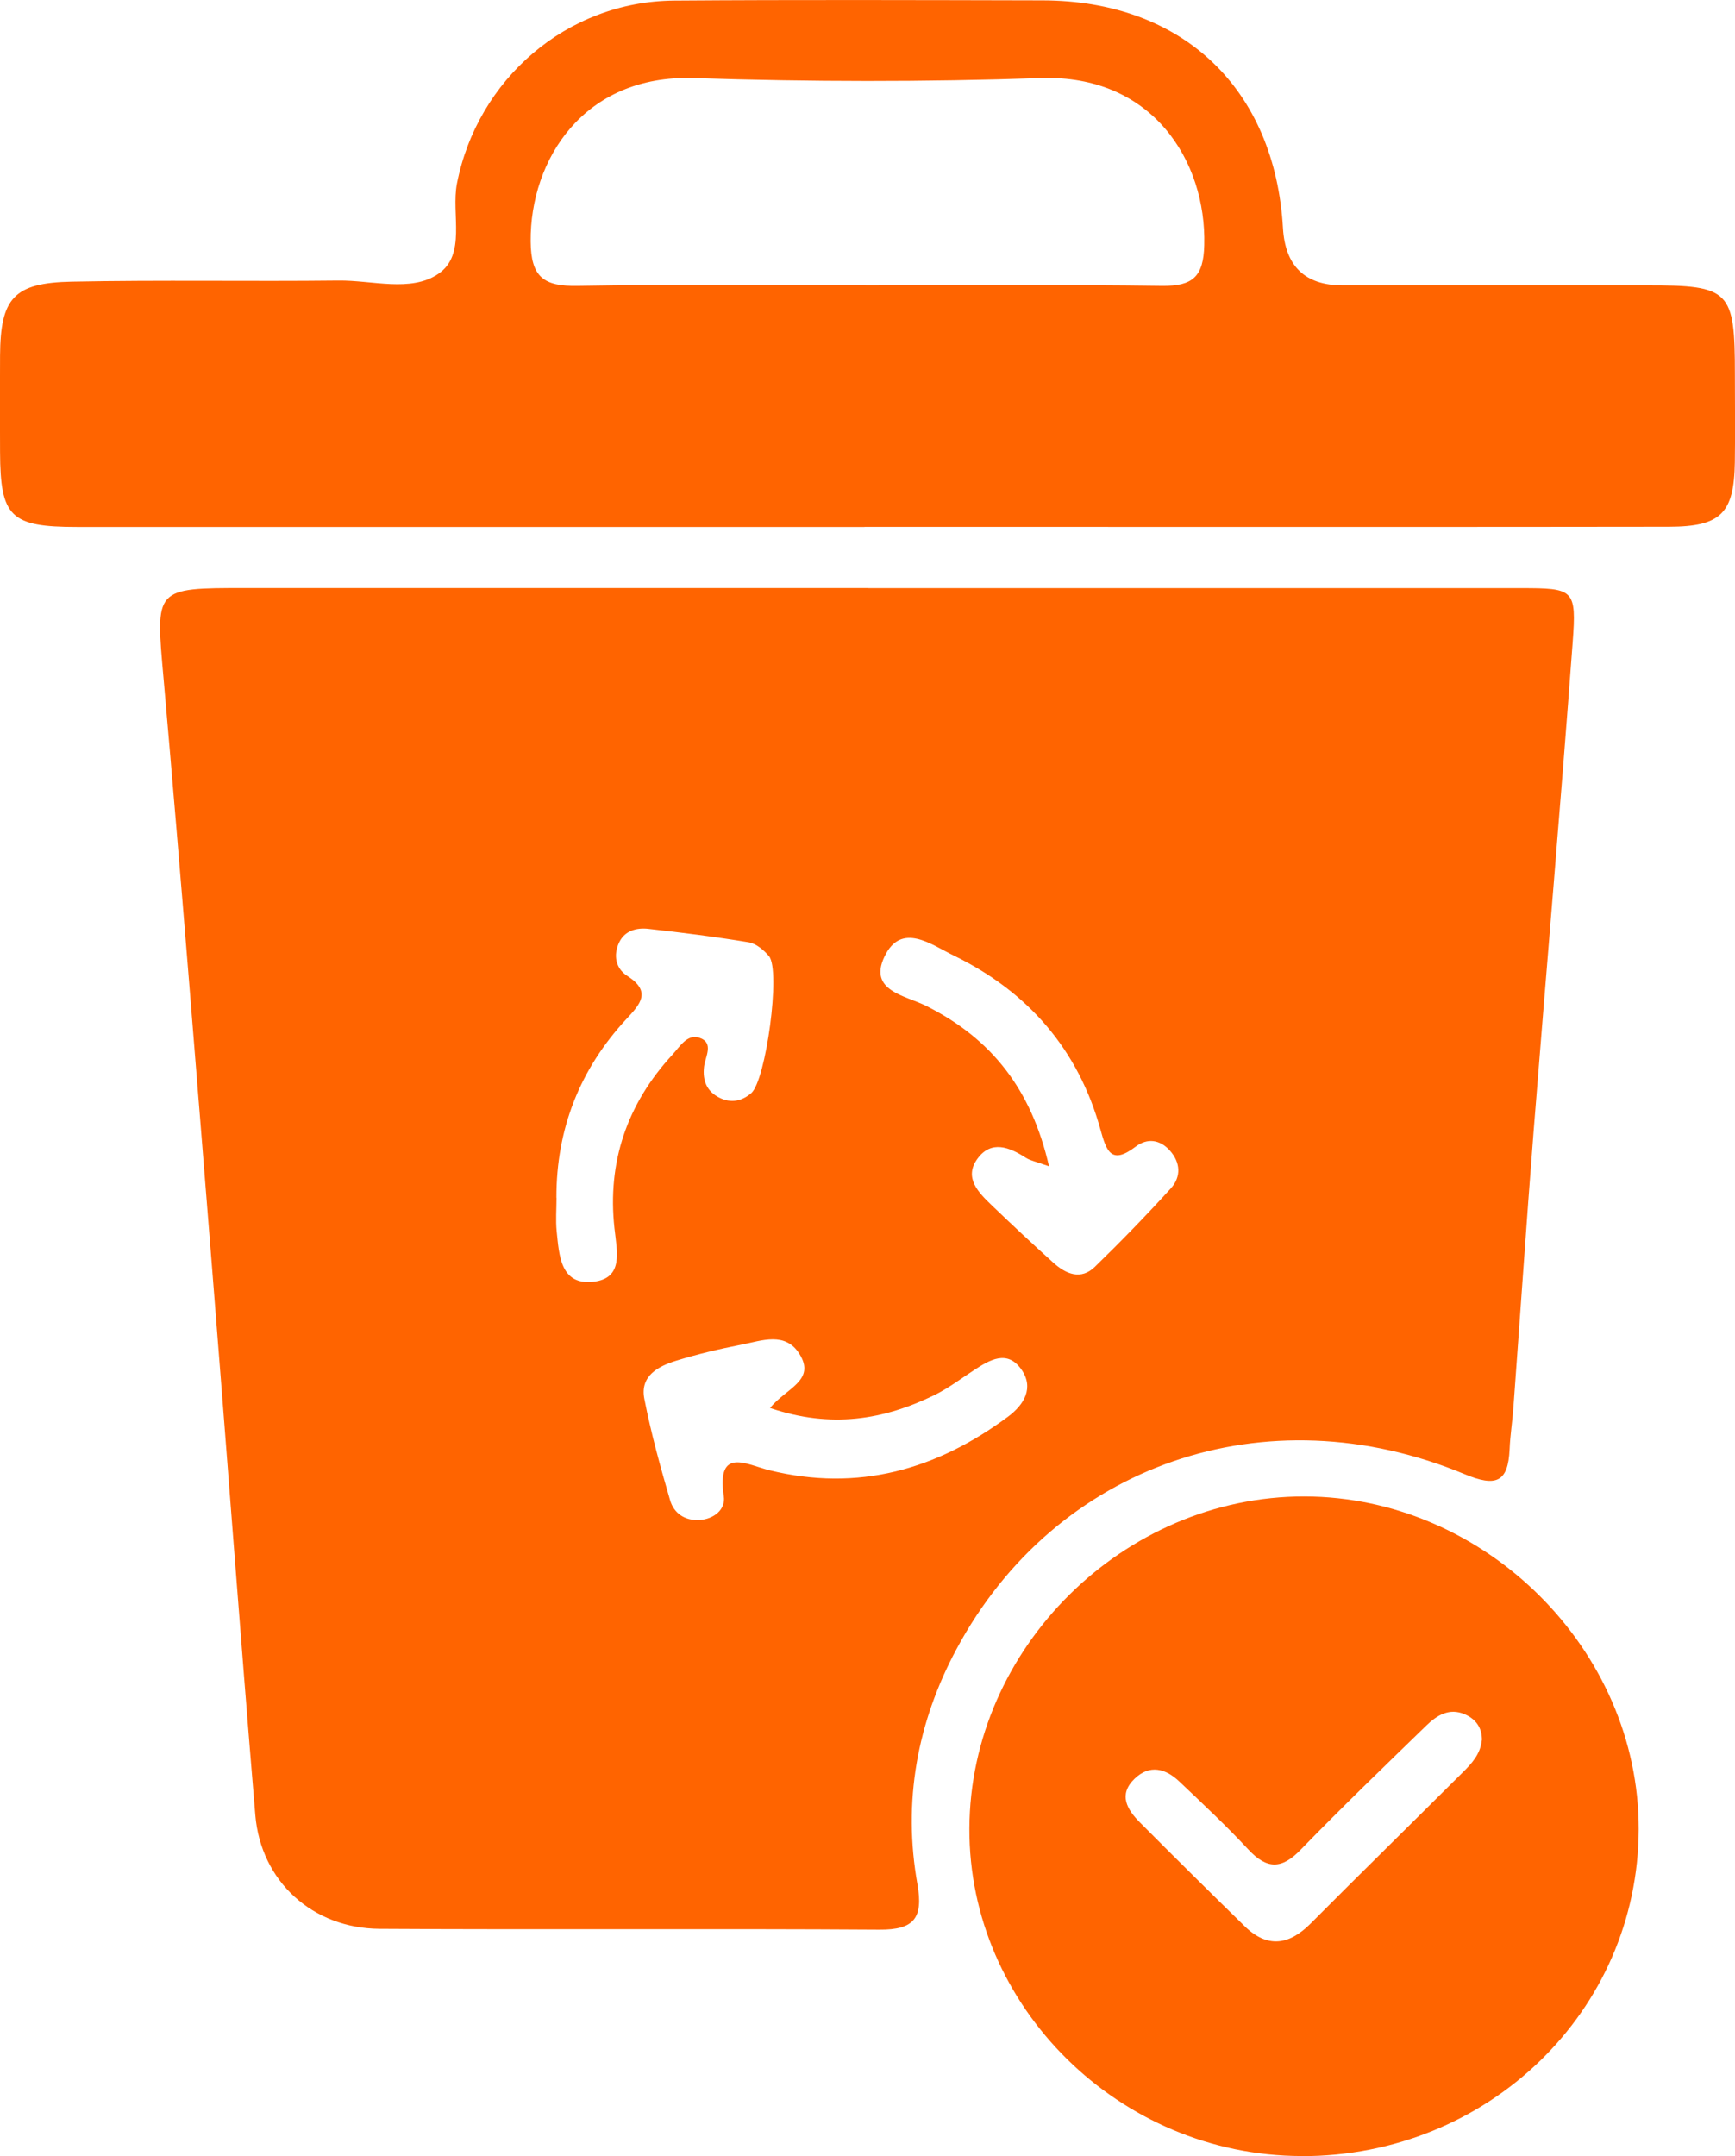 <svg width="33" height="41" viewBox="0 0 33 41" fill="none" xmlns="http://www.w3.org/2000/svg">
<path d="M16.516 11.184C20.652 11.184 24.788 11.184 28.924 11.184C29.938 11.184 29.988 11.203 29.912 12.222C29.683 15.321 29.414 18.419 29.169 21.518C29.032 23.266 28.914 25.017 28.785 26.765C28.766 27.03 28.724 27.293 28.713 27.558C28.685 28.191 28.453 28.282 27.852 28.031C24.074 26.463 20.08 27.846 18.196 31.354C17.441 32.758 17.169 34.263 17.45 35.834C17.562 36.472 17.388 36.7 16.727 36.695C13.559 36.674 10.39 36.698 7.221 36.679C5.943 36.671 4.961 35.774 4.856 34.516C4.566 31.047 4.312 27.576 4.033 24.106C3.733 20.372 3.44 16.637 3.111 12.905C2.959 11.179 2.924 11.182 4.673 11.182C8.62 11.182 12.569 11.182 16.516 11.182V11.184ZM14.645 26.776C14.948 26.399 15.523 26.256 15.206 25.748C14.937 25.317 14.489 25.495 14.105 25.57C13.684 25.652 13.265 25.751 12.857 25.877C12.512 25.984 12.171 26.169 12.255 26.599C12.382 27.249 12.559 27.891 12.745 28.528C12.816 28.774 13.022 28.919 13.299 28.905C13.583 28.889 13.804 28.702 13.767 28.454C13.625 27.504 14.202 27.852 14.635 27.959C16.323 28.374 17.815 27.947 19.174 26.939C19.482 26.709 19.669 26.391 19.429 26.045C19.158 25.657 18.821 25.861 18.517 26.061C18.271 26.222 18.033 26.402 17.772 26.53C16.806 27.001 15.809 27.167 14.65 26.776H14.645ZM19.953 22.179C19.698 22.088 19.595 22.07 19.514 22.018C19.198 21.813 18.852 21.676 18.591 22.035C18.326 22.399 18.613 22.68 18.868 22.925C19.253 23.294 19.642 23.659 20.038 24.015C20.275 24.228 20.559 24.349 20.825 24.09C21.321 23.608 21.805 23.11 22.269 22.599C22.469 22.379 22.456 22.106 22.248 21.876C22.059 21.668 21.821 21.638 21.6 21.805C21.136 22.158 21.045 21.892 20.931 21.481C20.512 19.963 19.556 18.858 18.138 18.17C17.719 17.967 17.14 17.518 16.821 18.195C16.515 18.843 17.216 18.928 17.617 19.129C18.853 19.749 19.616 20.707 19.953 22.181V22.179ZM10.585 22.779C10.585 22.992 10.567 23.207 10.588 23.416C10.635 23.867 10.657 24.442 11.281 24.375C11.869 24.311 11.734 23.795 11.687 23.356C11.549 22.099 11.926 20.993 12.788 20.058C12.927 19.908 13.069 19.658 13.299 19.733C13.588 19.827 13.414 20.094 13.391 20.284C13.359 20.555 13.446 20.759 13.691 20.878C13.902 20.98 14.11 20.943 14.289 20.787C14.568 20.546 14.853 18.459 14.627 18.184C14.53 18.067 14.382 17.943 14.24 17.919C13.607 17.814 12.969 17.734 12.33 17.663C12.111 17.639 11.887 17.695 11.779 17.916C11.66 18.16 11.708 18.416 11.931 18.558C12.396 18.856 12.179 19.094 11.919 19.373C11.026 20.333 10.58 21.473 10.583 22.778L10.585 22.779Z" fill="#FF6400"/>
<path d="M16.442 10.021C11.448 10.021 6.455 10.021 1.462 10.021C0.2 10.021 0.006 9.83 0.001 8.599C-0.002 7.987 -0.002 7.376 0.001 6.764C0.008 5.673 0.259 5.378 1.363 5.356C3.054 5.322 4.747 5.354 6.437 5.335C7.077 5.327 7.811 5.562 8.333 5.21C8.878 4.845 8.578 4.075 8.691 3.491C9.079 1.509 10.778 0.027 12.822 0.011C15.157 -0.006 17.493 0.002 19.828 0.007C22.489 0.011 24.248 1.68 24.402 4.335C24.444 5.061 24.821 5.425 25.532 5.426C27.465 5.426 29.398 5.426 31.332 5.426C32.906 5.426 32.998 5.52 32.998 7.117C32.998 7.676 33.005 8.235 32.997 8.792C32.982 9.761 32.732 10.015 31.744 10.017C27.824 10.023 23.906 10.02 19.986 10.02C18.805 10.02 17.623 10.02 16.442 10.02V10.021ZM16.464 5.426C18.344 5.426 20.223 5.41 22.102 5.436C22.688 5.443 22.891 5.26 22.905 4.661C22.947 3.061 21.914 1.413 19.798 1.485C17.599 1.56 15.394 1.557 13.194 1.485C11.099 1.416 10.082 3.044 10.093 4.589C10.098 5.274 10.344 5.448 10.989 5.436C12.814 5.404 14.64 5.424 16.466 5.424L16.464 5.426Z" fill="#FF6400"/>
<path d="M24.754 41C21.292 40.992 18.423 38.161 18.438 34.768C18.452 31.343 21.373 28.451 24.811 28.457C28.249 28.462 31.176 31.376 31.168 34.785C31.16 38.242 28.305 41.008 24.754 41.002V41ZM28.186 33.098C28.192 32.857 28.07 32.689 27.857 32.598C27.565 32.473 27.33 32.619 27.133 32.81C26.329 33.591 25.521 34.369 24.741 35.173C24.379 35.549 24.098 35.55 23.745 35.172C23.328 34.723 22.878 34.302 22.433 33.88C22.172 33.631 21.869 33.546 21.579 33.826C21.266 34.129 21.439 34.412 21.68 34.655C22.338 35.317 23.004 35.974 23.671 36.627C24.101 37.048 24.512 36.995 24.927 36.58C25.887 35.616 26.859 34.663 27.823 33.703C27.994 33.534 28.157 33.355 28.183 33.098H28.186Z" fill="#FF6400"/>
</svg>

